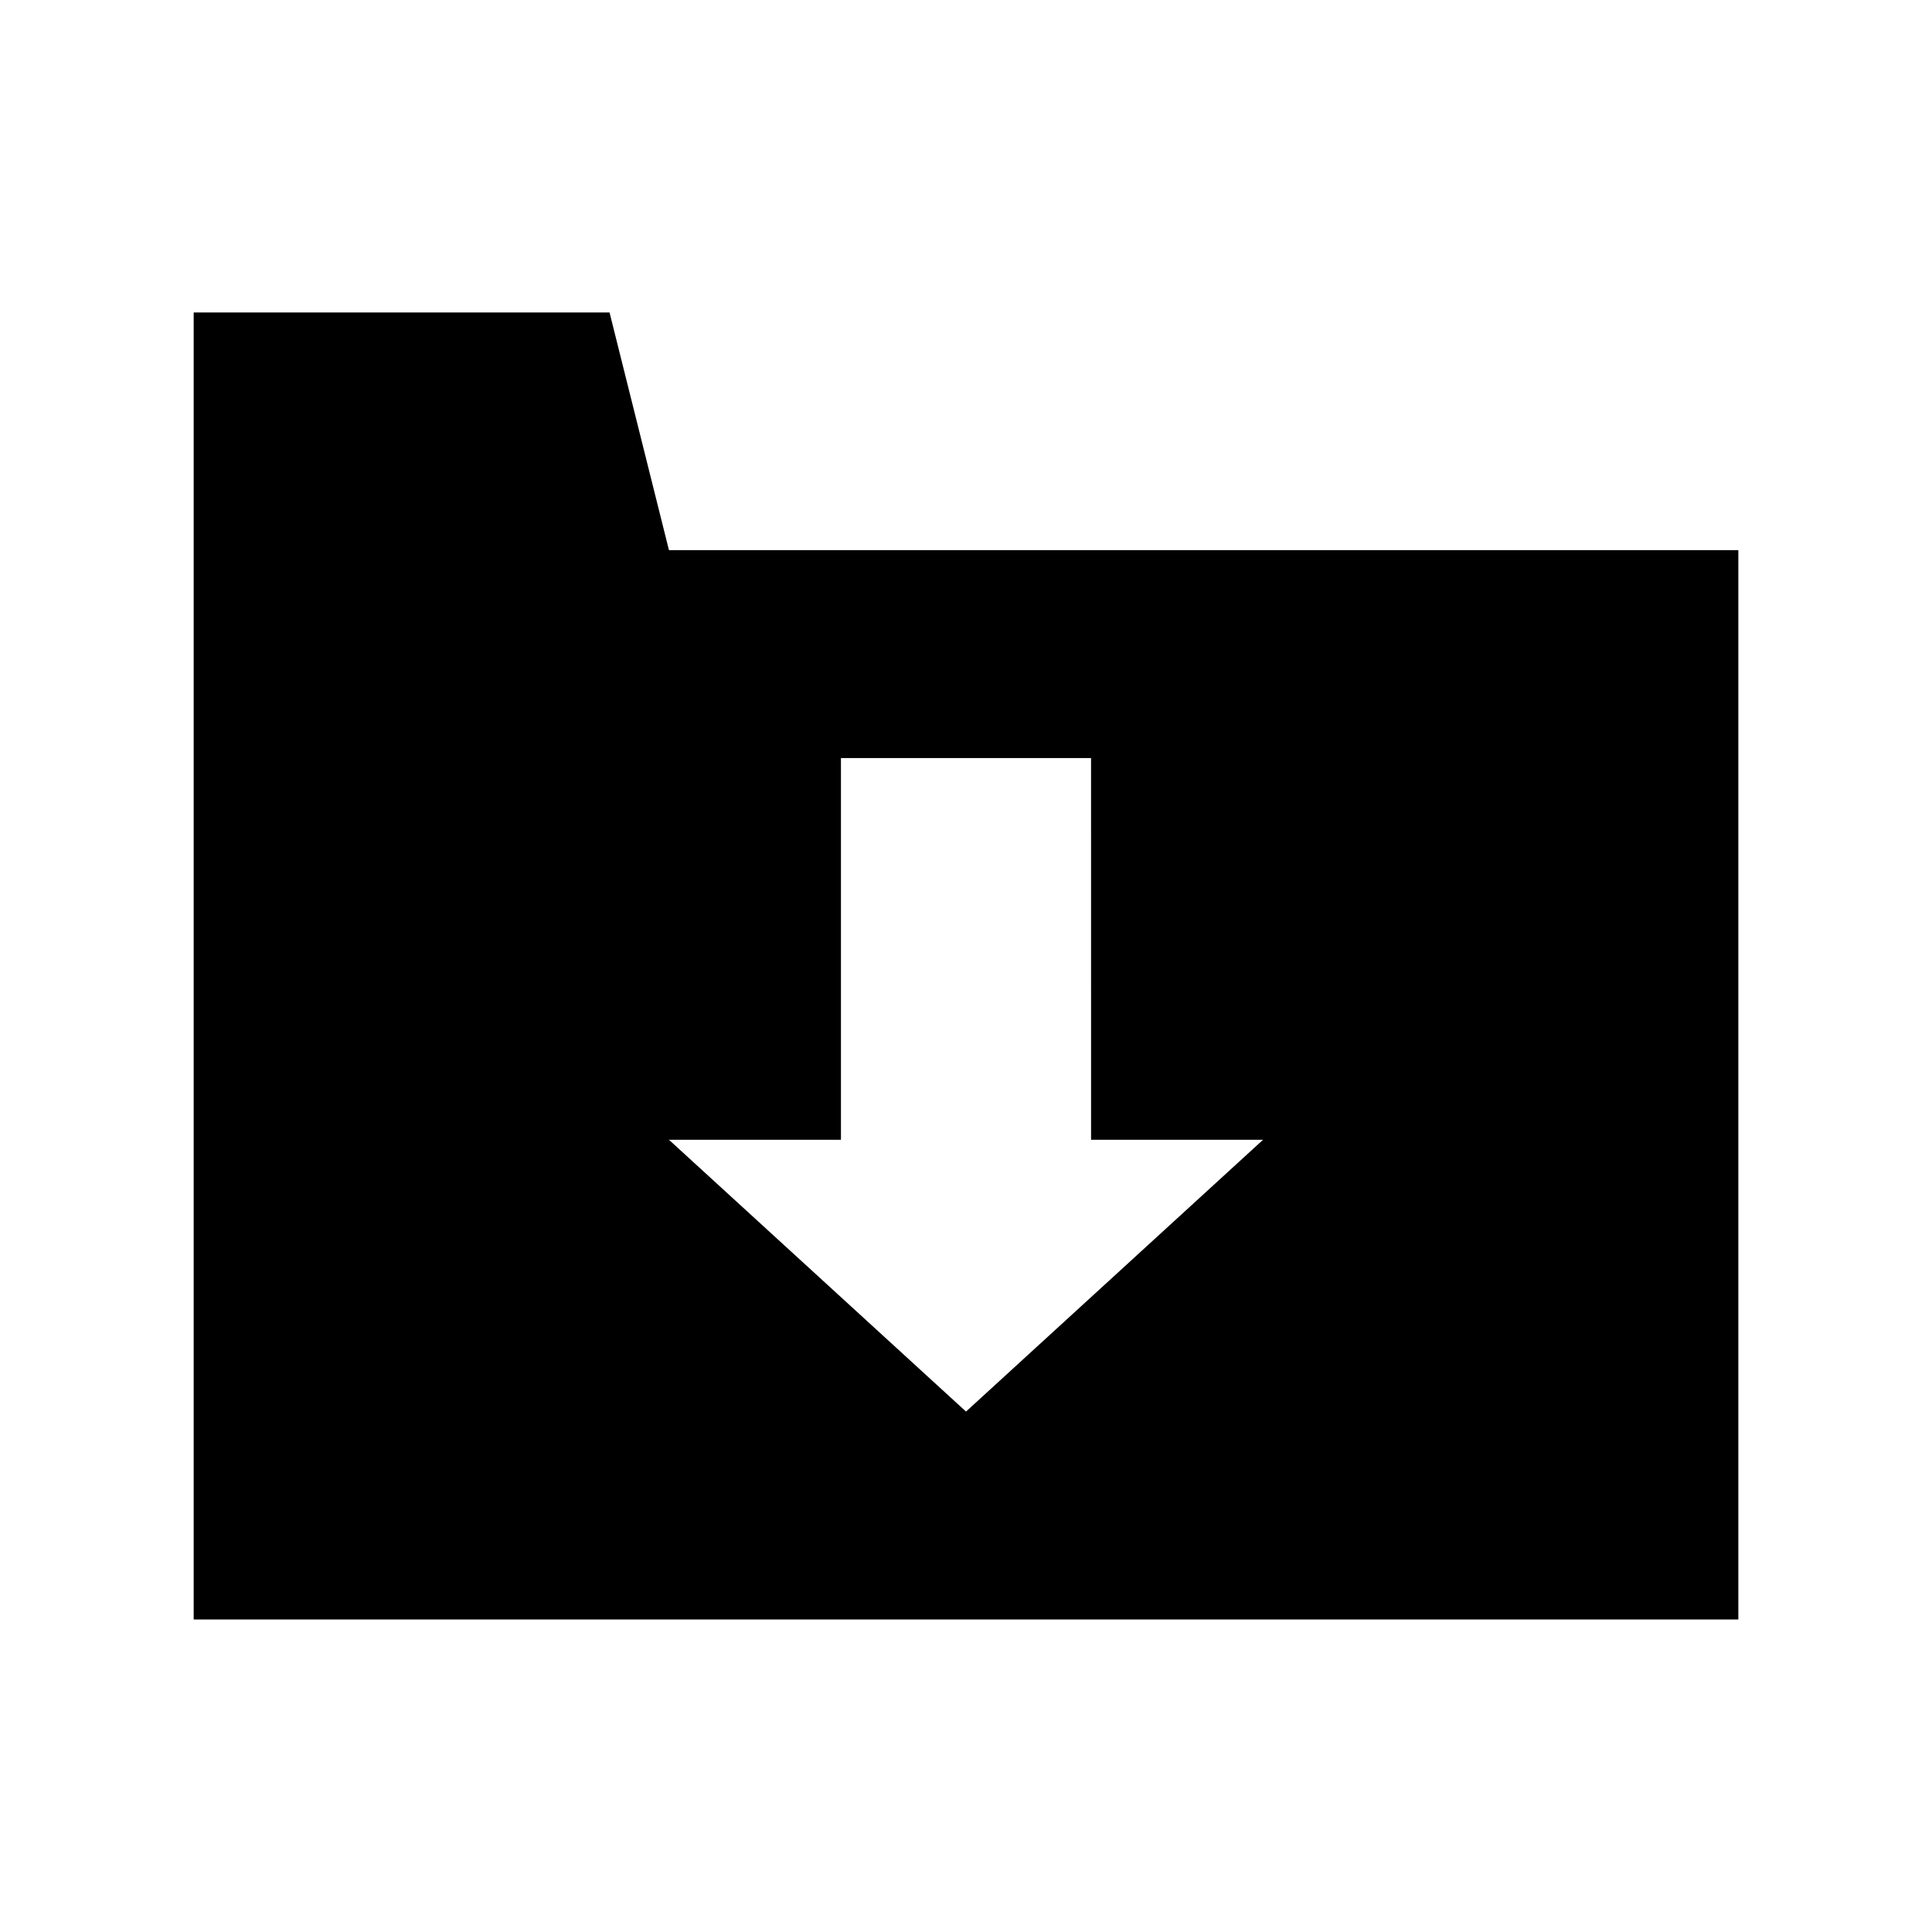 <?xml version="1.0" encoding="UTF-8"?>
<!-- Uploaded to: ICON Repo, www.svgrepo.com, Generator: ICON Repo Mixer Tools -->
<svg fill="#000000" width="800px" height="800px" version="1.1" viewBox="144 144 512 512" xmlns="http://www.w3.org/2000/svg">
 <path d="m321.28 289.79-15.742-62.977h-110.21v346.37h409.35v-283.39zm78.723 228.29-78.723-72.027h45.578v-101.16h66.281l0.004 101.16h45.578z"/>
</svg>